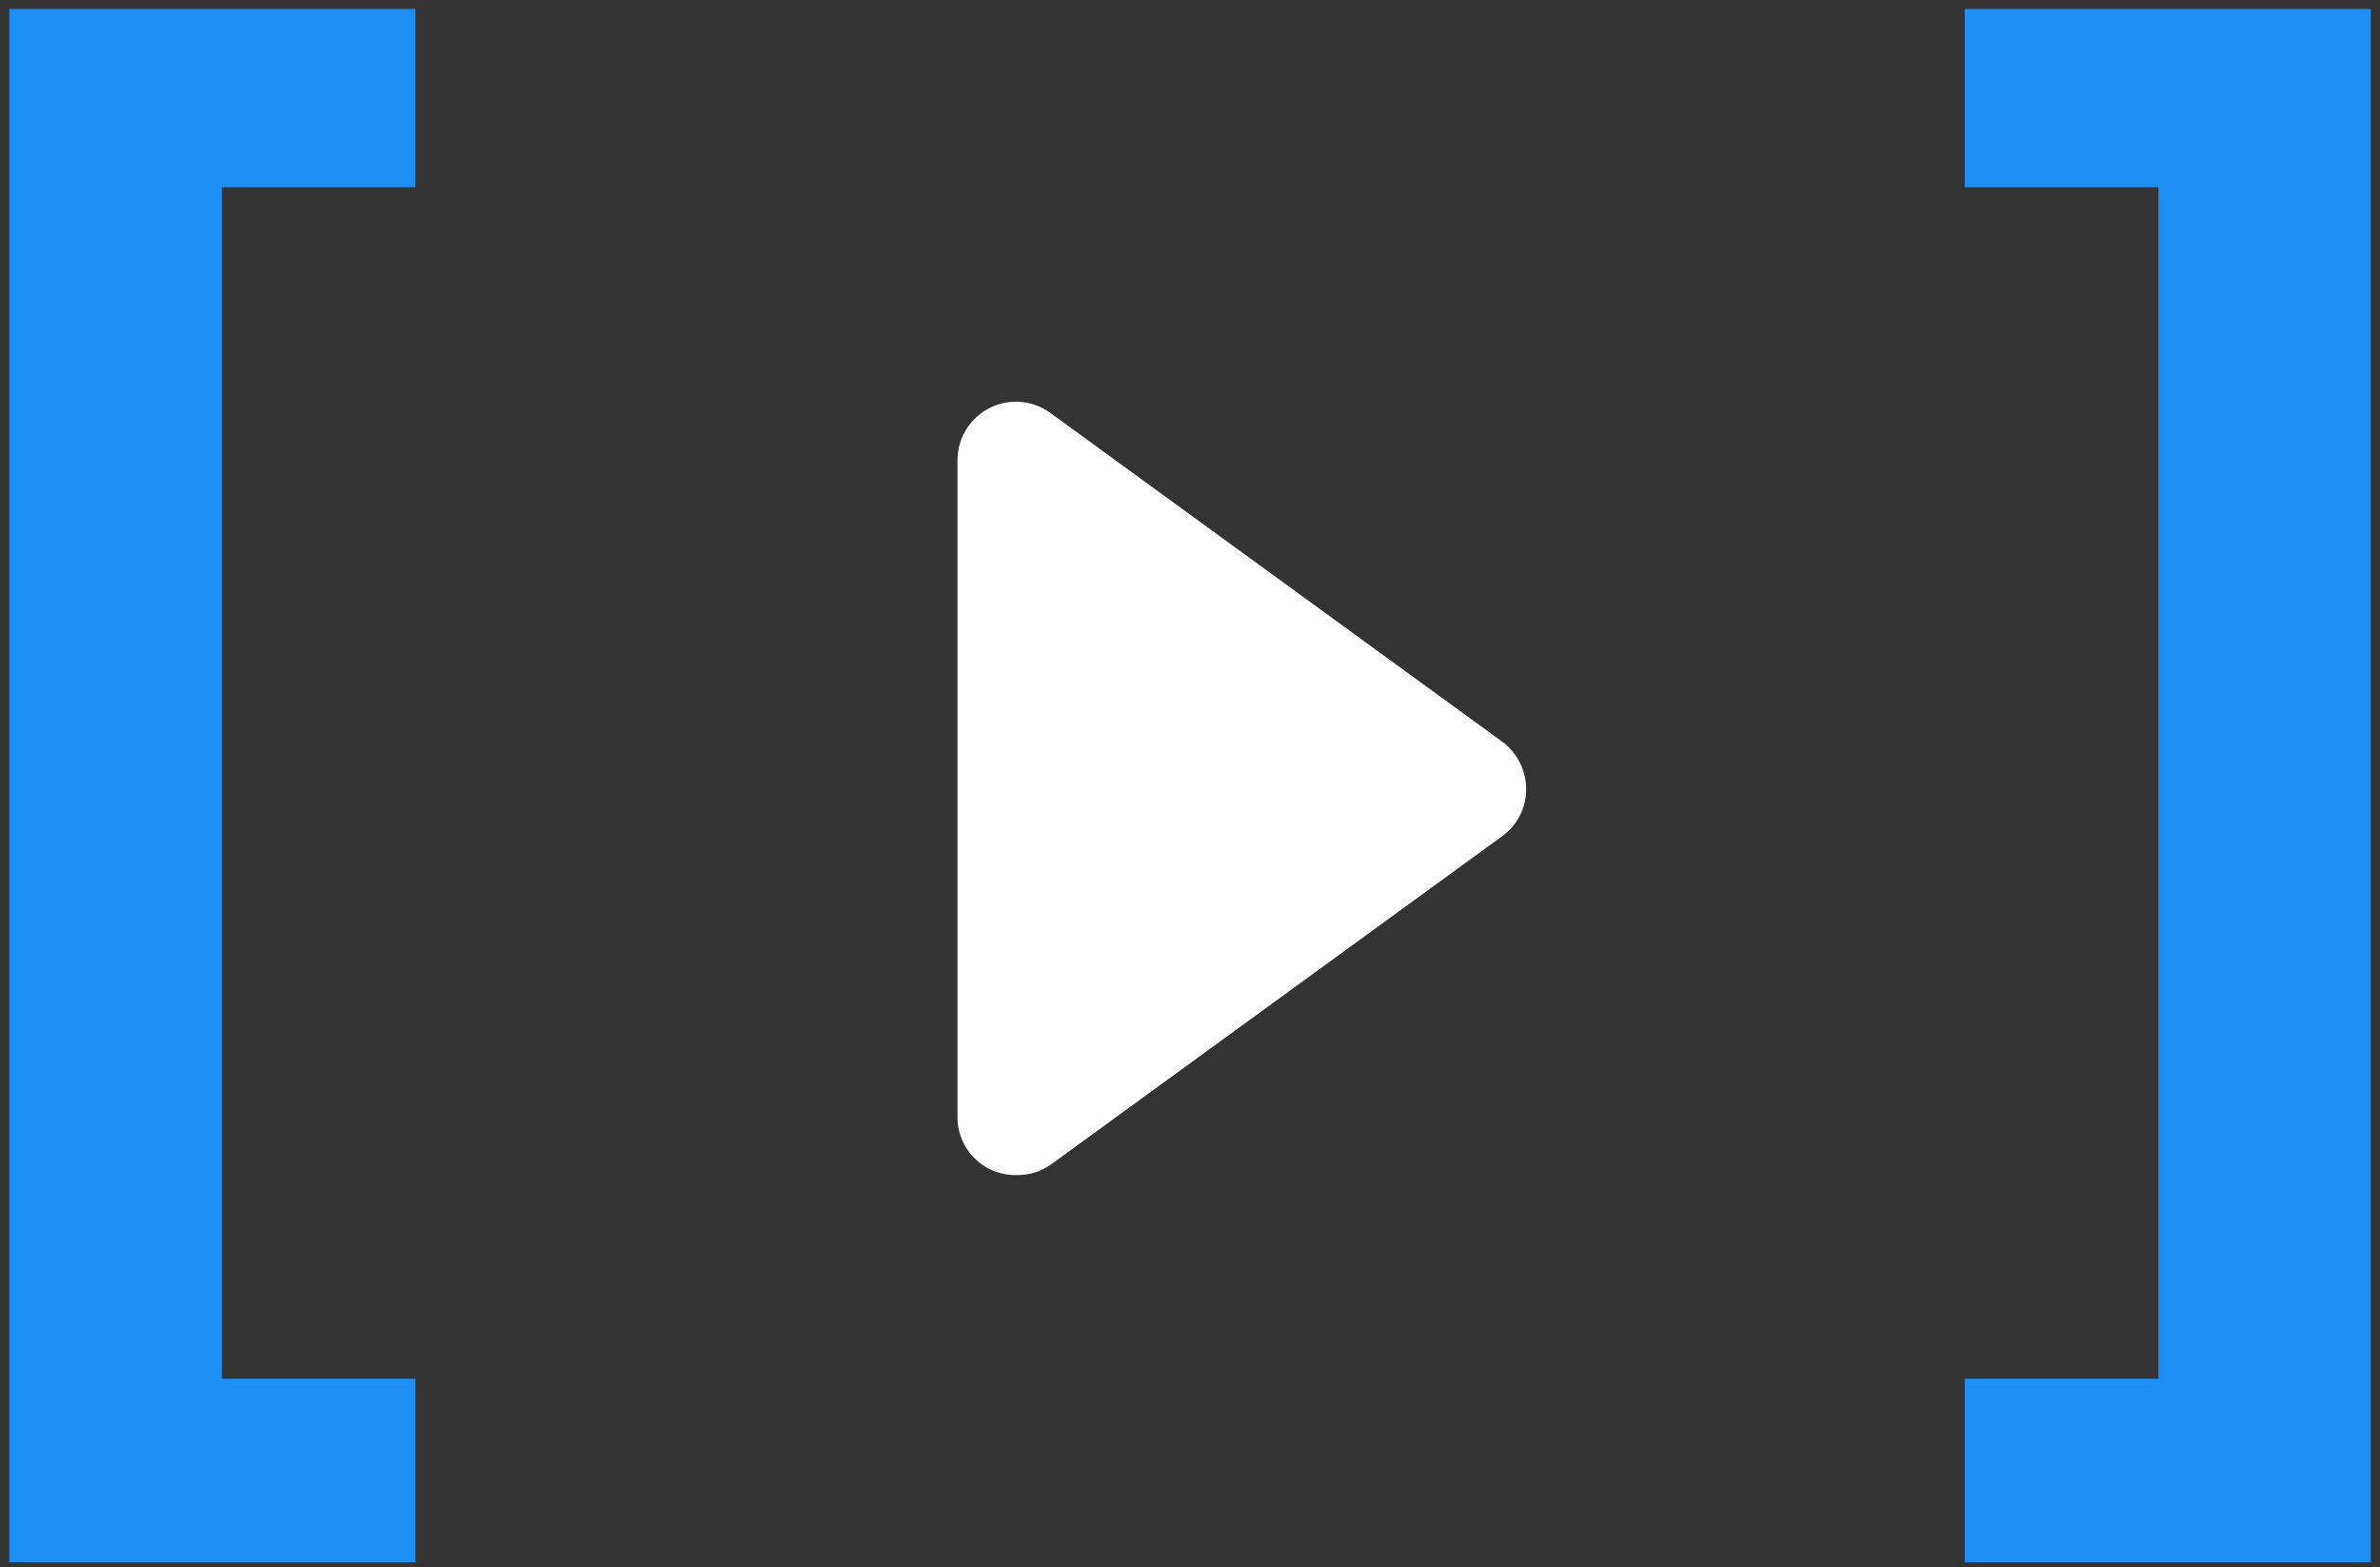 <svg xmlns="http://www.w3.org/2000/svg" width="123" height="81" viewBox="0 0 123 81" fill="none"><rect x="0" y="0" width="123" height="81" fill="#333333" stroke="none"/><g clip-path="url(#clip0)"><path d="M77.478 38.459L54.159 21.49C53.741 21.183 53.247 20.998 52.73 20.956C52.214 20.913 51.696 21.015 51.234 21.25C50.773 21.485 50.385 21.843 50.115 22.286C49.844 22.728 49.702 23.236 49.704 23.755V57.693C49.697 58.065 49.765 58.434 49.904 58.779C50.043 59.124 50.25 59.438 50.514 59.7C50.777 59.963 51.09 60.17 51.435 60.308C51.78 60.447 52.15 60.514 52.522 60.506C53.112 60.503 53.686 60.311 54.159 59.958L77.478 42.989C77.84 42.733 78.135 42.393 78.338 41.999C78.541 41.605 78.647 41.167 78.645 40.724C78.642 40.281 78.534 39.846 78.332 39.452C78.129 39.059 77.836 38.718 77.478 38.459V38.459Z" fill="white"></path><path d="M52.522 60.728C52.122 60.735 51.724 60.661 51.352 60.511C50.981 60.361 50.643 60.138 50.36 59.855C50.076 59.572 49.852 59.235 49.702 58.863C49.551 58.492 49.477 58.094 49.483 57.693V23.755C49.488 23.198 49.646 22.654 49.941 22.183C50.235 21.711 50.654 21.329 51.151 21.08C51.648 20.831 52.204 20.724 52.758 20.771C53.312 20.818 53.842 21.017 54.29 21.346L77.615 38.316C78.004 38.599 78.32 38.97 78.539 39.399C78.758 39.827 78.873 40.301 78.874 40.783C78.875 41.261 78.761 41.734 78.542 42.16C78.323 42.585 78.005 42.953 77.615 43.23L54.29 60.199C53.772 60.56 53.153 60.745 52.522 60.728V60.728Z" fill="white"></path><path d="M52.488 21.197C52.093 21.197 51.703 21.293 51.353 21.477C50.927 21.691 50.569 22.021 50.32 22.428C50.071 22.835 49.941 23.304 49.944 23.781V57.719C49.935 58.065 49.997 58.408 50.125 58.729C50.252 59.05 50.444 59.341 50.688 59.585C50.932 59.83 51.224 60.021 51.544 60.149C51.865 60.278 52.208 60.339 52.553 60.33C53.094 60.325 53.619 60.149 54.054 59.827L77.379 42.858C77.712 42.623 77.984 42.311 78.171 41.949C78.358 41.586 78.456 41.184 78.455 40.776C78.453 40.366 78.355 39.962 78.168 39.597C77.981 39.232 77.711 38.916 77.379 38.675L54.06 21.706C53.605 21.37 53.053 21.191 52.488 21.197V21.197Z" fill="white"></path><path d="M11.461 9.677V71.255H21.467V80.739H0.477V0.462H21.467V9.677H11.461Z" fill="#1C8EF4"></path><path d="M122.525 0.461V80.738H101.541V71.255H111.547V9.677H101.541V0.461H122.525Z" fill="#1C8EF4"></path></g><defs><clipPath id="clip0"><rect width="122.047" height="80.277" fill="white" transform="translate(0.477 0.462)"></rect></clipPath></defs></svg>